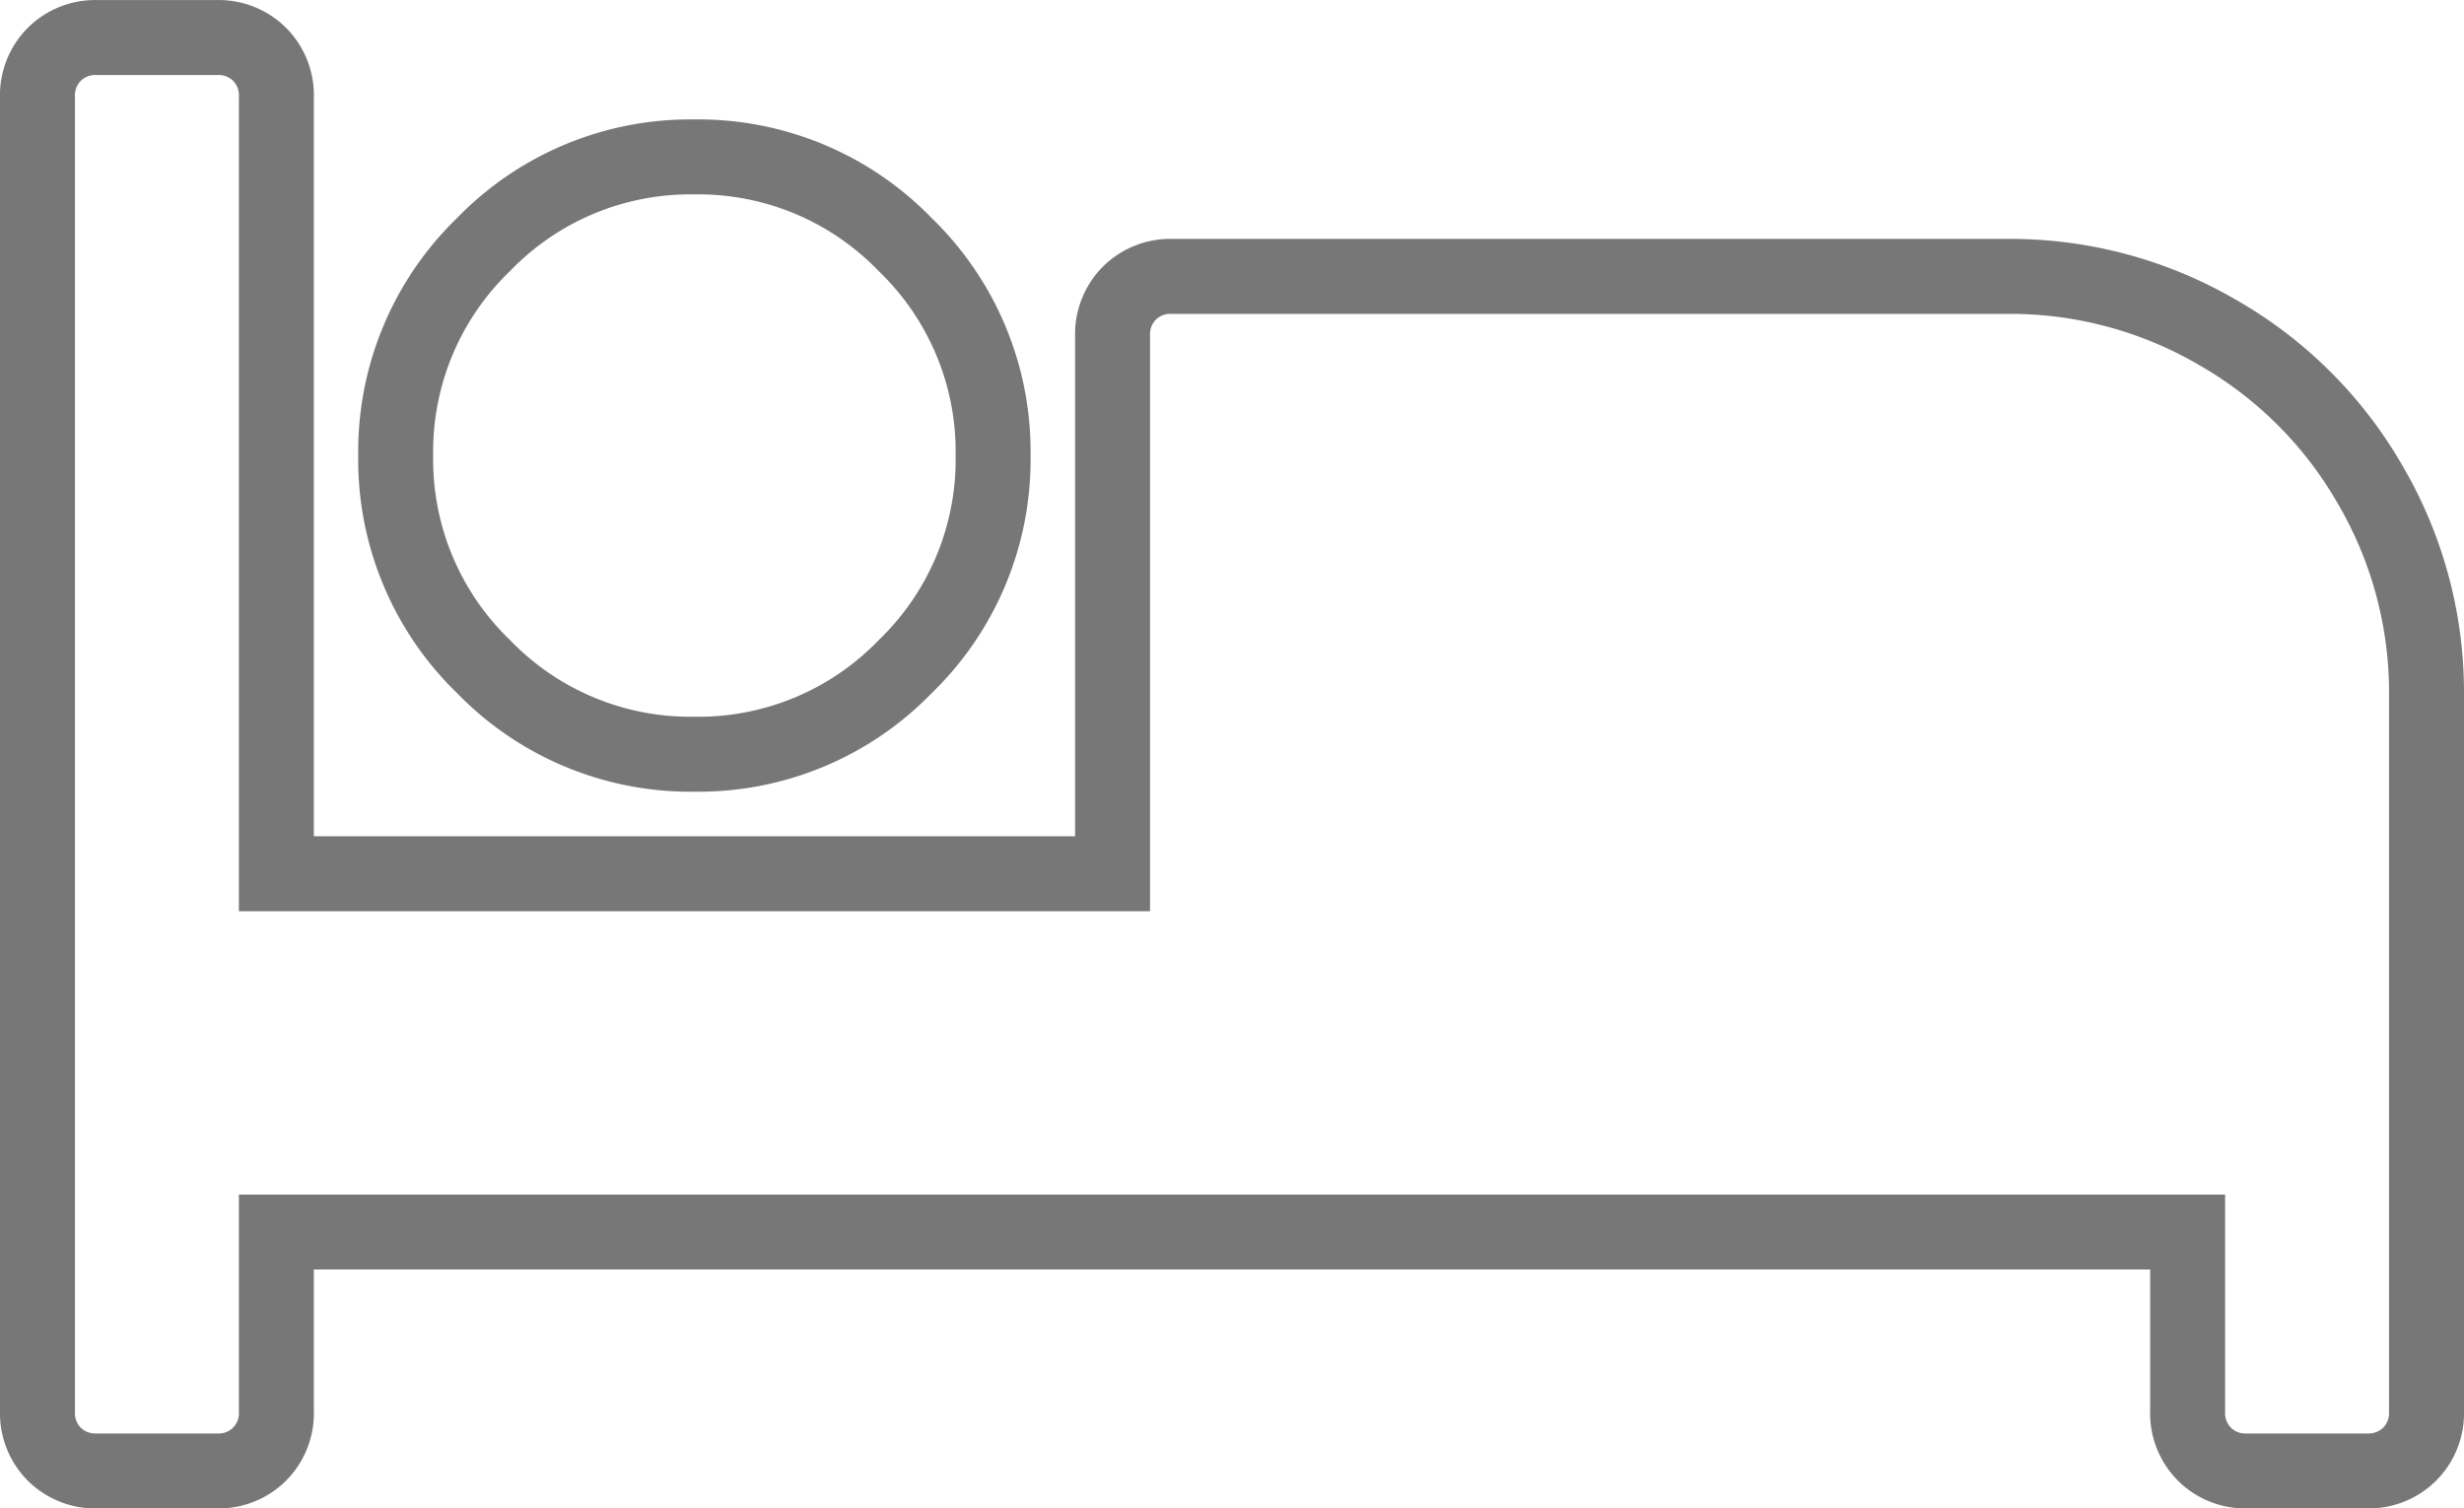 <svg xmlns="http://www.w3.org/2000/svg" viewBox="0 0 65.75 40.25">
  <defs>
    <style>
      .cls-1 {
        fill: none;
        stroke: #777;
        stroke-width: 2px;
      }
    </style>
  </defs>
  <path id="bed" class="cls-1" d="M17.531-19.125A7.673,7.673,0,0,1,11.9-21.466a7.673,7.673,0,0,1-2.341-5.628A7.673,7.673,0,0,1,11.9-32.722a7.673,7.673,0,0,1,5.628-2.341,7.673,7.673,0,0,1,5.628,2.341A7.673,7.673,0,0,1,25.5-27.094a7.673,7.673,0,0,1-2.341,5.628A7.673,7.673,0,0,1,17.531-19.125Zm35.063-12.75a10.976,10.976,0,0,1,5.578,1.494A10.957,10.957,0,0,1,62.256-26.3a10.976,10.976,0,0,1,1.494,5.578V-1.594A1.551,1.551,0,0,1,63.3-.448,1.551,1.551,0,0,1,62.156,0H58.969a1.551,1.551,0,0,1-1.146-.448,1.551,1.551,0,0,1-.448-1.146V-6.375h-51v4.781A1.551,1.551,0,0,1,5.927-.448,1.551,1.551,0,0,1,4.781,0H1.594A1.551,1.551,0,0,1,.448-.448,1.551,1.551,0,0,1,0-1.594V-36.656A1.551,1.551,0,0,1,.448-37.8a1.551,1.551,0,0,1,1.146-.448H4.781a1.551,1.551,0,0,1,1.146.448,1.551,1.551,0,0,1,.448,1.146v20.719H28.688V-30.281a1.551,1.551,0,0,1,.448-1.146,1.551,1.551,0,0,1,1.146-.448Z" transform="translate(1 39.25)"/>
</svg>
